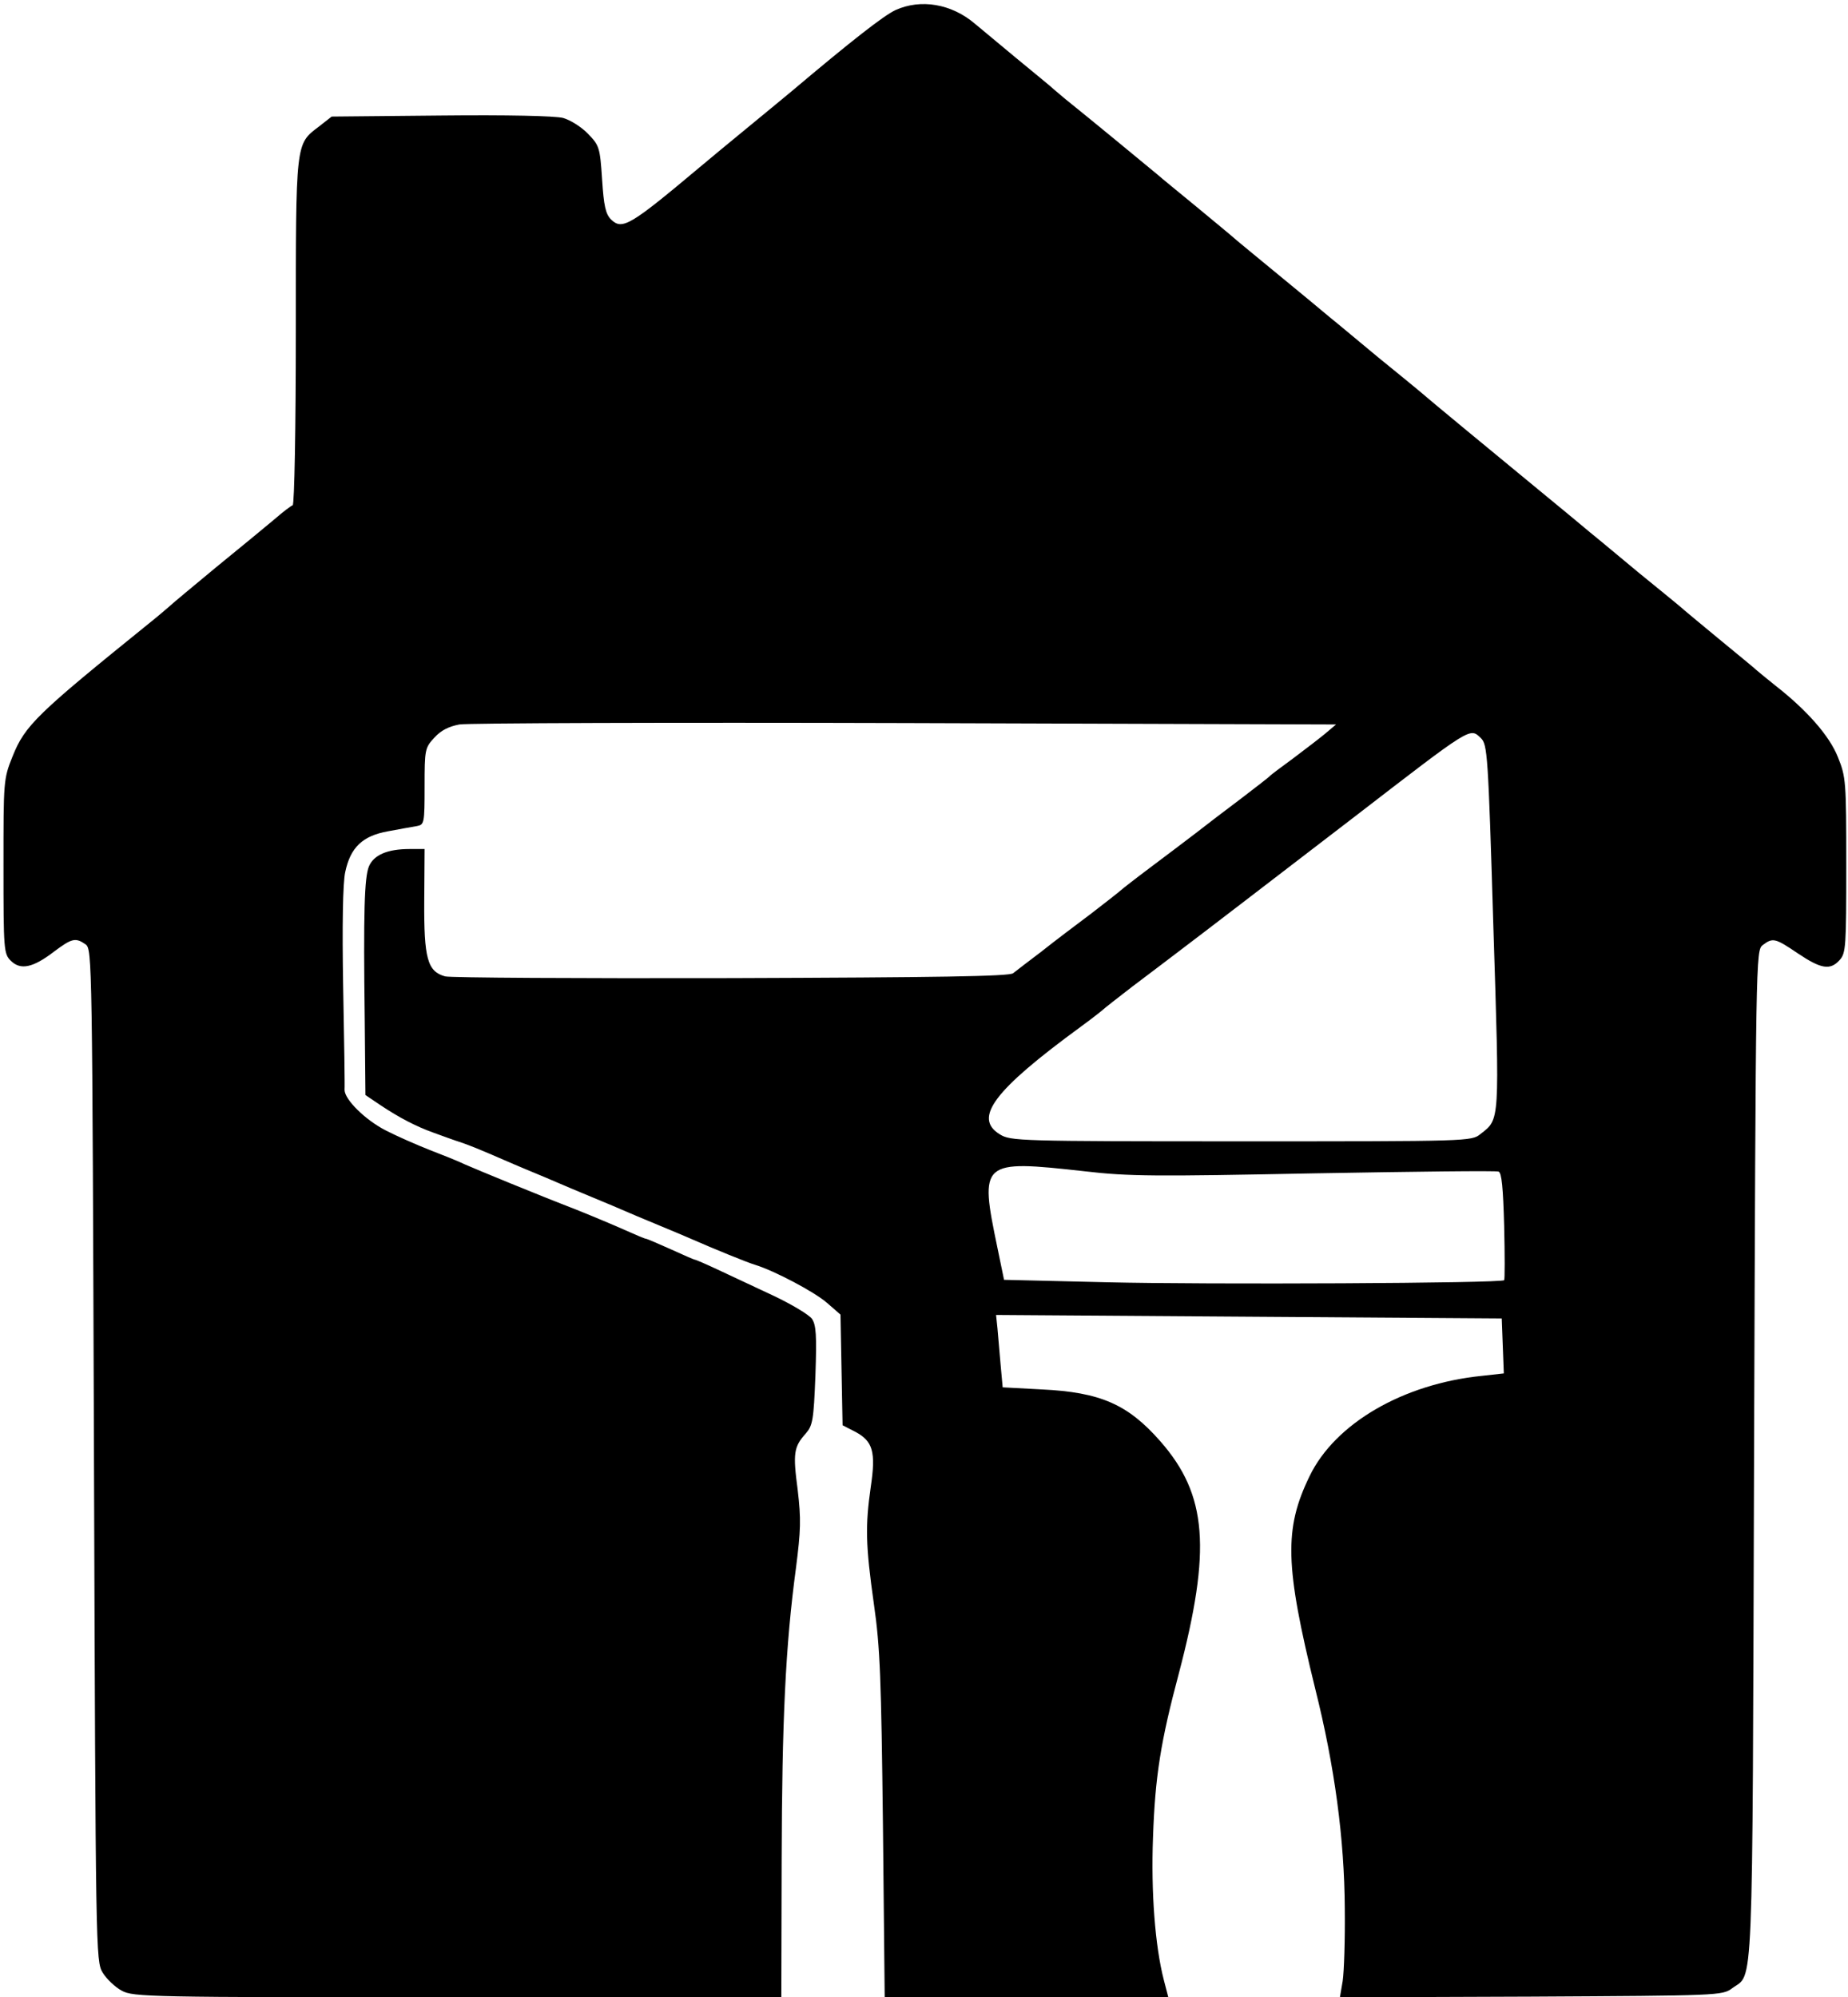 <?xml version="1.0" encoding="UTF-8" standalone="no"?> <svg xmlns="http://www.w3.org/2000/svg" version="1.0" width="531pt" height="574pt" viewBox="0 0 531 574" preserveAspectRatio="xMidYMid meet"><g transform="translate(0,574) scale(0.1,-0.1)" fill="#000000" stroke="none"><path d="M2573 5711 c-34 -16 -125 -87 -298 -233 -11 -9 -65 -54 -120 -99 -55 -45 -120 -99 -145 -120 -199 -167 -222 -181 -254 -150 -16 16 -21 39 -26 116 -6 91 -8 97 -40 130 -19 20 -51 40 -72 46 -23 6 -160 9 -351 7 l-314 -3 -37 -29 c-67 -51 -66 -41 -66 -590 0 -272 -4 -496 -9 -498 -4 -1 -28 -19 -52 -40 -24 -20 -100 -83 -169 -139 -69 -57 -130 -108 -136 -114 -6 -5 -30 -26 -54 -45 -324 -262 -358 -294 -394 -384 -26 -65 -26 -69 -26 -316 0 -241 1 -251 21 -271 28 -28 64 -20 124 26 52 39 62 41 91 21 19 -14 19 -44 24 -1468 5 -1430 5 -1454 25 -1487 11 -18 36 -42 55 -52 33 -18 77 -19 965 -19 l930 0 1 393 c1 403 11 617 41 840 14 109 15 141 5 226 -14 105 -11 123 23 161 20 23 23 38 28 167 4 117 2 145 -10 163 -9 12 -59 42 -112 67 -53 25 -124 58 -158 74 -34 16 -64 29 -67 29 -2 0 -34 14 -69 30 -36 16 -68 30 -71 30 -3 0 -29 11 -58 24 -29 13 -93 40 -143 60 -114 44 -281 113 -320 130 -16 8 -61 26 -100 41 -38 15 -95 40 -126 56 -59 30 -119 89 -119 117 1 9 -1 143 -4 297 -3 173 -1 299 6 329 15 71 50 104 123 117 33 6 70 13 83 15 21 4 22 8 22 114 0 106 1 111 28 140 19 21 41 32 72 38 25 4 602 6 1282 4 l1237 -4 -32 -27 c-18 -15 -59 -46 -92 -71 -33 -24 -62 -46 -65 -49 -3 -4 -41 -33 -84 -66 -44 -33 -103 -78 -131 -100 -29 -22 -88 -67 -131 -99 -44 -33 -81 -62 -84 -65 -3 -3 -41 -33 -84 -66 -44 -33 -109 -82 -144 -110 -36 -27 -72 -55 -81 -62 -12 -9 -219 -12 -811 -14 -437 -1 -807 1 -821 5 -51 14 -61 52 -60 217 l1 149 -43 0 c-64 0 -103 -17 -117 -50 -13 -32 -16 -131 -12 -441 l2 -216 43 -29 c54 -36 102 -61 152 -79 22 -8 60 -22 85 -30 25 -9 59 -23 75 -30 17 -7 64 -28 105 -45 41 -17 84 -35 95 -40 11 -5 54 -23 95 -40 41 -17 84 -35 95 -40 11 -5 54 -23 95 -40 41 -17 84 -35 95 -40 66 -29 164 -69 185 -75 55 -17 169 -77 206 -109 l39 -34 3 -159 3 -159 37 -19 c50 -27 59 -57 44 -158 -16 -112 -15 -167 9 -337 18 -124 21 -215 26 -637 l5 -493 408 0 407 0 -13 50 c-25 97 -37 252 -31 410 6 175 22 275 74 470 94 358 82 514 -53 668 -93 106 -172 141 -341 149 l-112 6 -6 66 c-3 36 -7 83 -9 104 l-4 38 726 -5 727 -5 3 -79 3 -79 -63 -7 c-227 -23 -422 -137 -495 -288 -74 -152 -71 -257 16 -611 56 -223 84 -433 85 -632 1 -88 -2 -181 -6 -208 l-8 -47 549 2 c540 3 550 3 578 24 62 46 58 -58 63 1531 5 1437 5 1452 25 1467 29 22 36 20 101 -24 67 -45 93 -49 120 -19 18 20 19 39 19 273 0 241 -1 253 -24 310 -24 61 -89 135 -180 206 -24 19 -49 40 -55 45 -6 6 -54 45 -106 88 -52 43 -104 86 -115 96 -11 9 -63 52 -115 94 -52 43 -115 96 -140 116 -25 21 -90 75 -145 120 -148 122 -312 257 -350 290 -11 9 -63 52 -115 94 -52 43 -115 96 -140 116 -25 21 -90 75 -145 120 -55 45 -109 90 -120 99 -11 10 -63 53 -115 96 -52 43 -104 85 -115 95 -36 30 -200 165 -245 201 -24 19 -48 40 -54 45 -6 6 -54 45 -106 88 -52 43 -106 88 -119 99 -67 57 -155 72 -228 39z m1718 -2634 c18 -568 19 -552 -37 -596 -26 -21 -32 -21 -688 -21 -641 0 -662 1 -693 20 -77 47 -18 126 232 309 33 24 62 47 65 50 3 3 41 33 84 66 44 33 103 78 132 100 69 52 320 245 509 390 336 259 328 254 360 224 19 -19 21 -44 36 -542z m-1175 -703 c128 -15 204 -15 661 -6 284 5 522 8 529 5 9 -3 13 -47 16 -156 2 -84 2 -154 0 -156 -5 -9 -857 -13 -1142 -6 l-295 7 -19 92 c-52 250 -48 253 250 220z"></path></g></svg> 